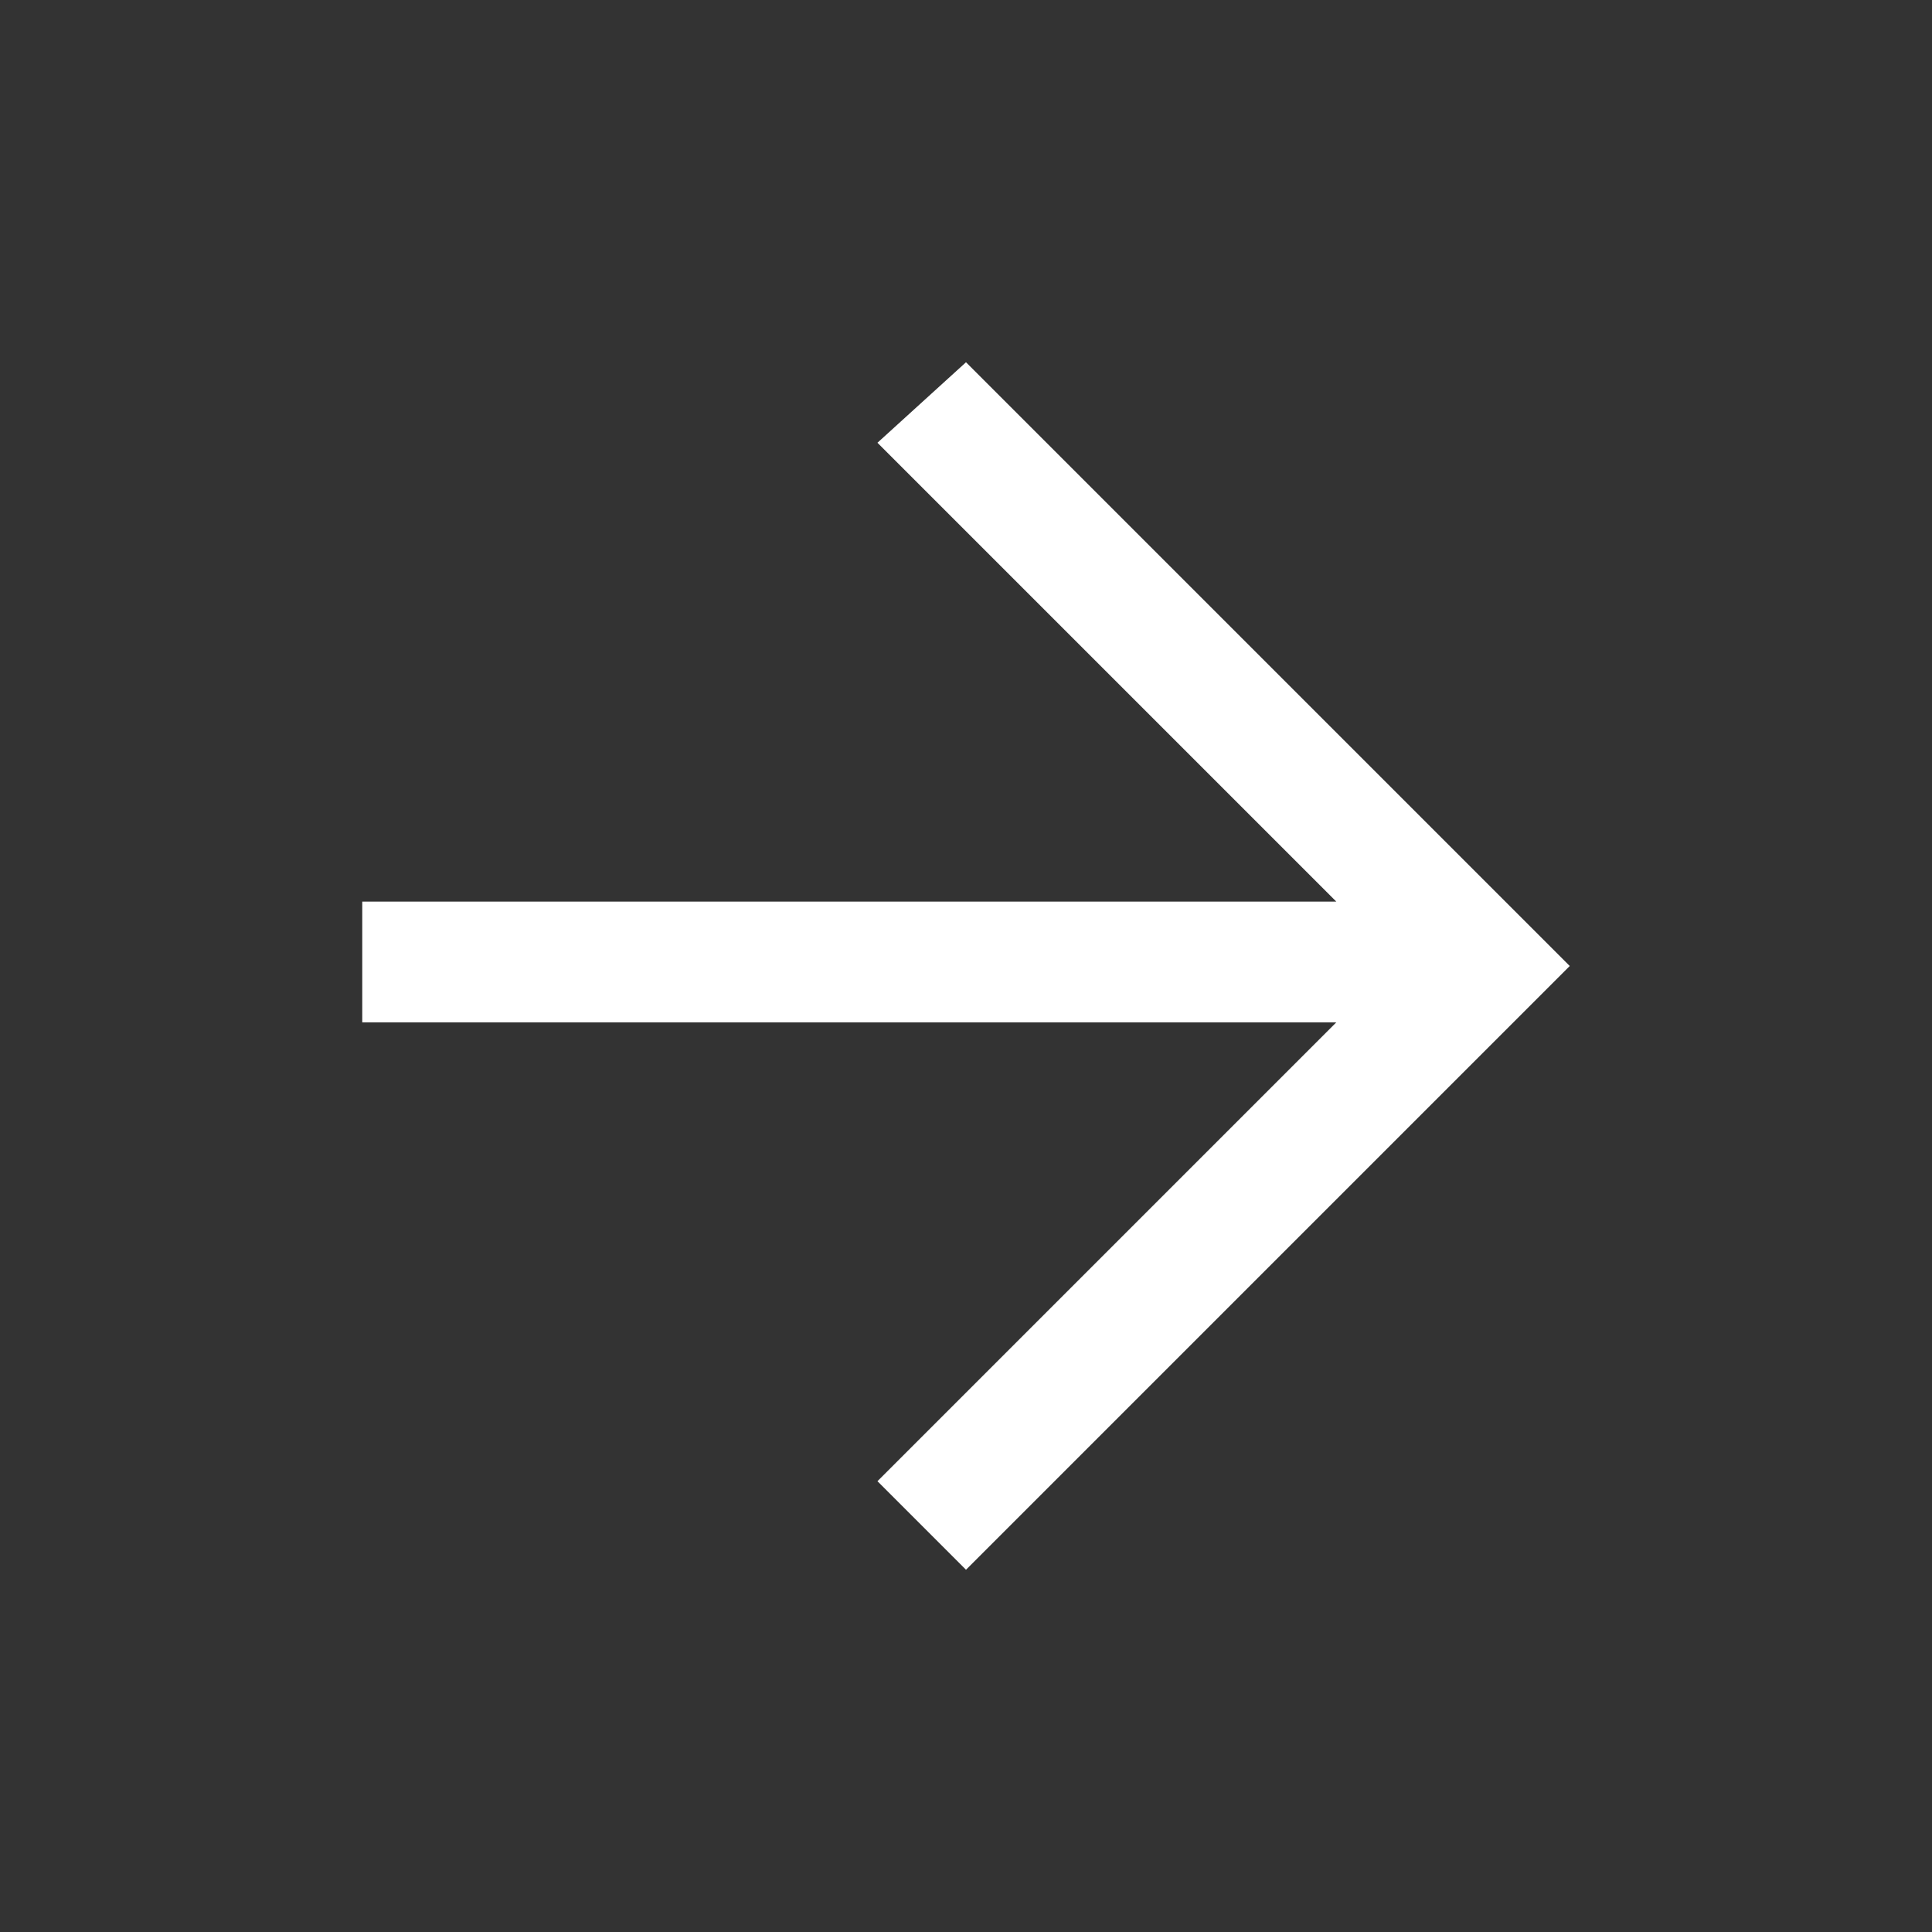 <?xml version="1.0" encoding="utf-8"?>
<!-- Generator: Adobe Illustrator 28.3.0, SVG Export Plug-In . SVG Version: 6.00 Build 0)  -->
<svg version="1.1" id="Layer_1" xmlns="http://www.w3.org/2000/svg" xmlns:xlink="http://www.w3.org/1999/xlink" x="0px" y="0px"
	 width="24px" height="24px" viewBox="0 0 24 24" style="enable-background:new 0 0 24 24;" xml:space="preserve">
<rect x="0" y="0" width="24" height="24" fill="#333333" stroke="none"/>
<style type="text/css">
	.st0{fill:#0074BE;}
	.st1{fill:#FFFFFF;}
</style>
<path class="st1" d="M16.6,12.7H4.5v-1.5h12.1l-5.7-5.7L12,4.5l7.5,7.5L12,19.5l-1.1-1.1L16.6,12.7z"/>
</svg>

